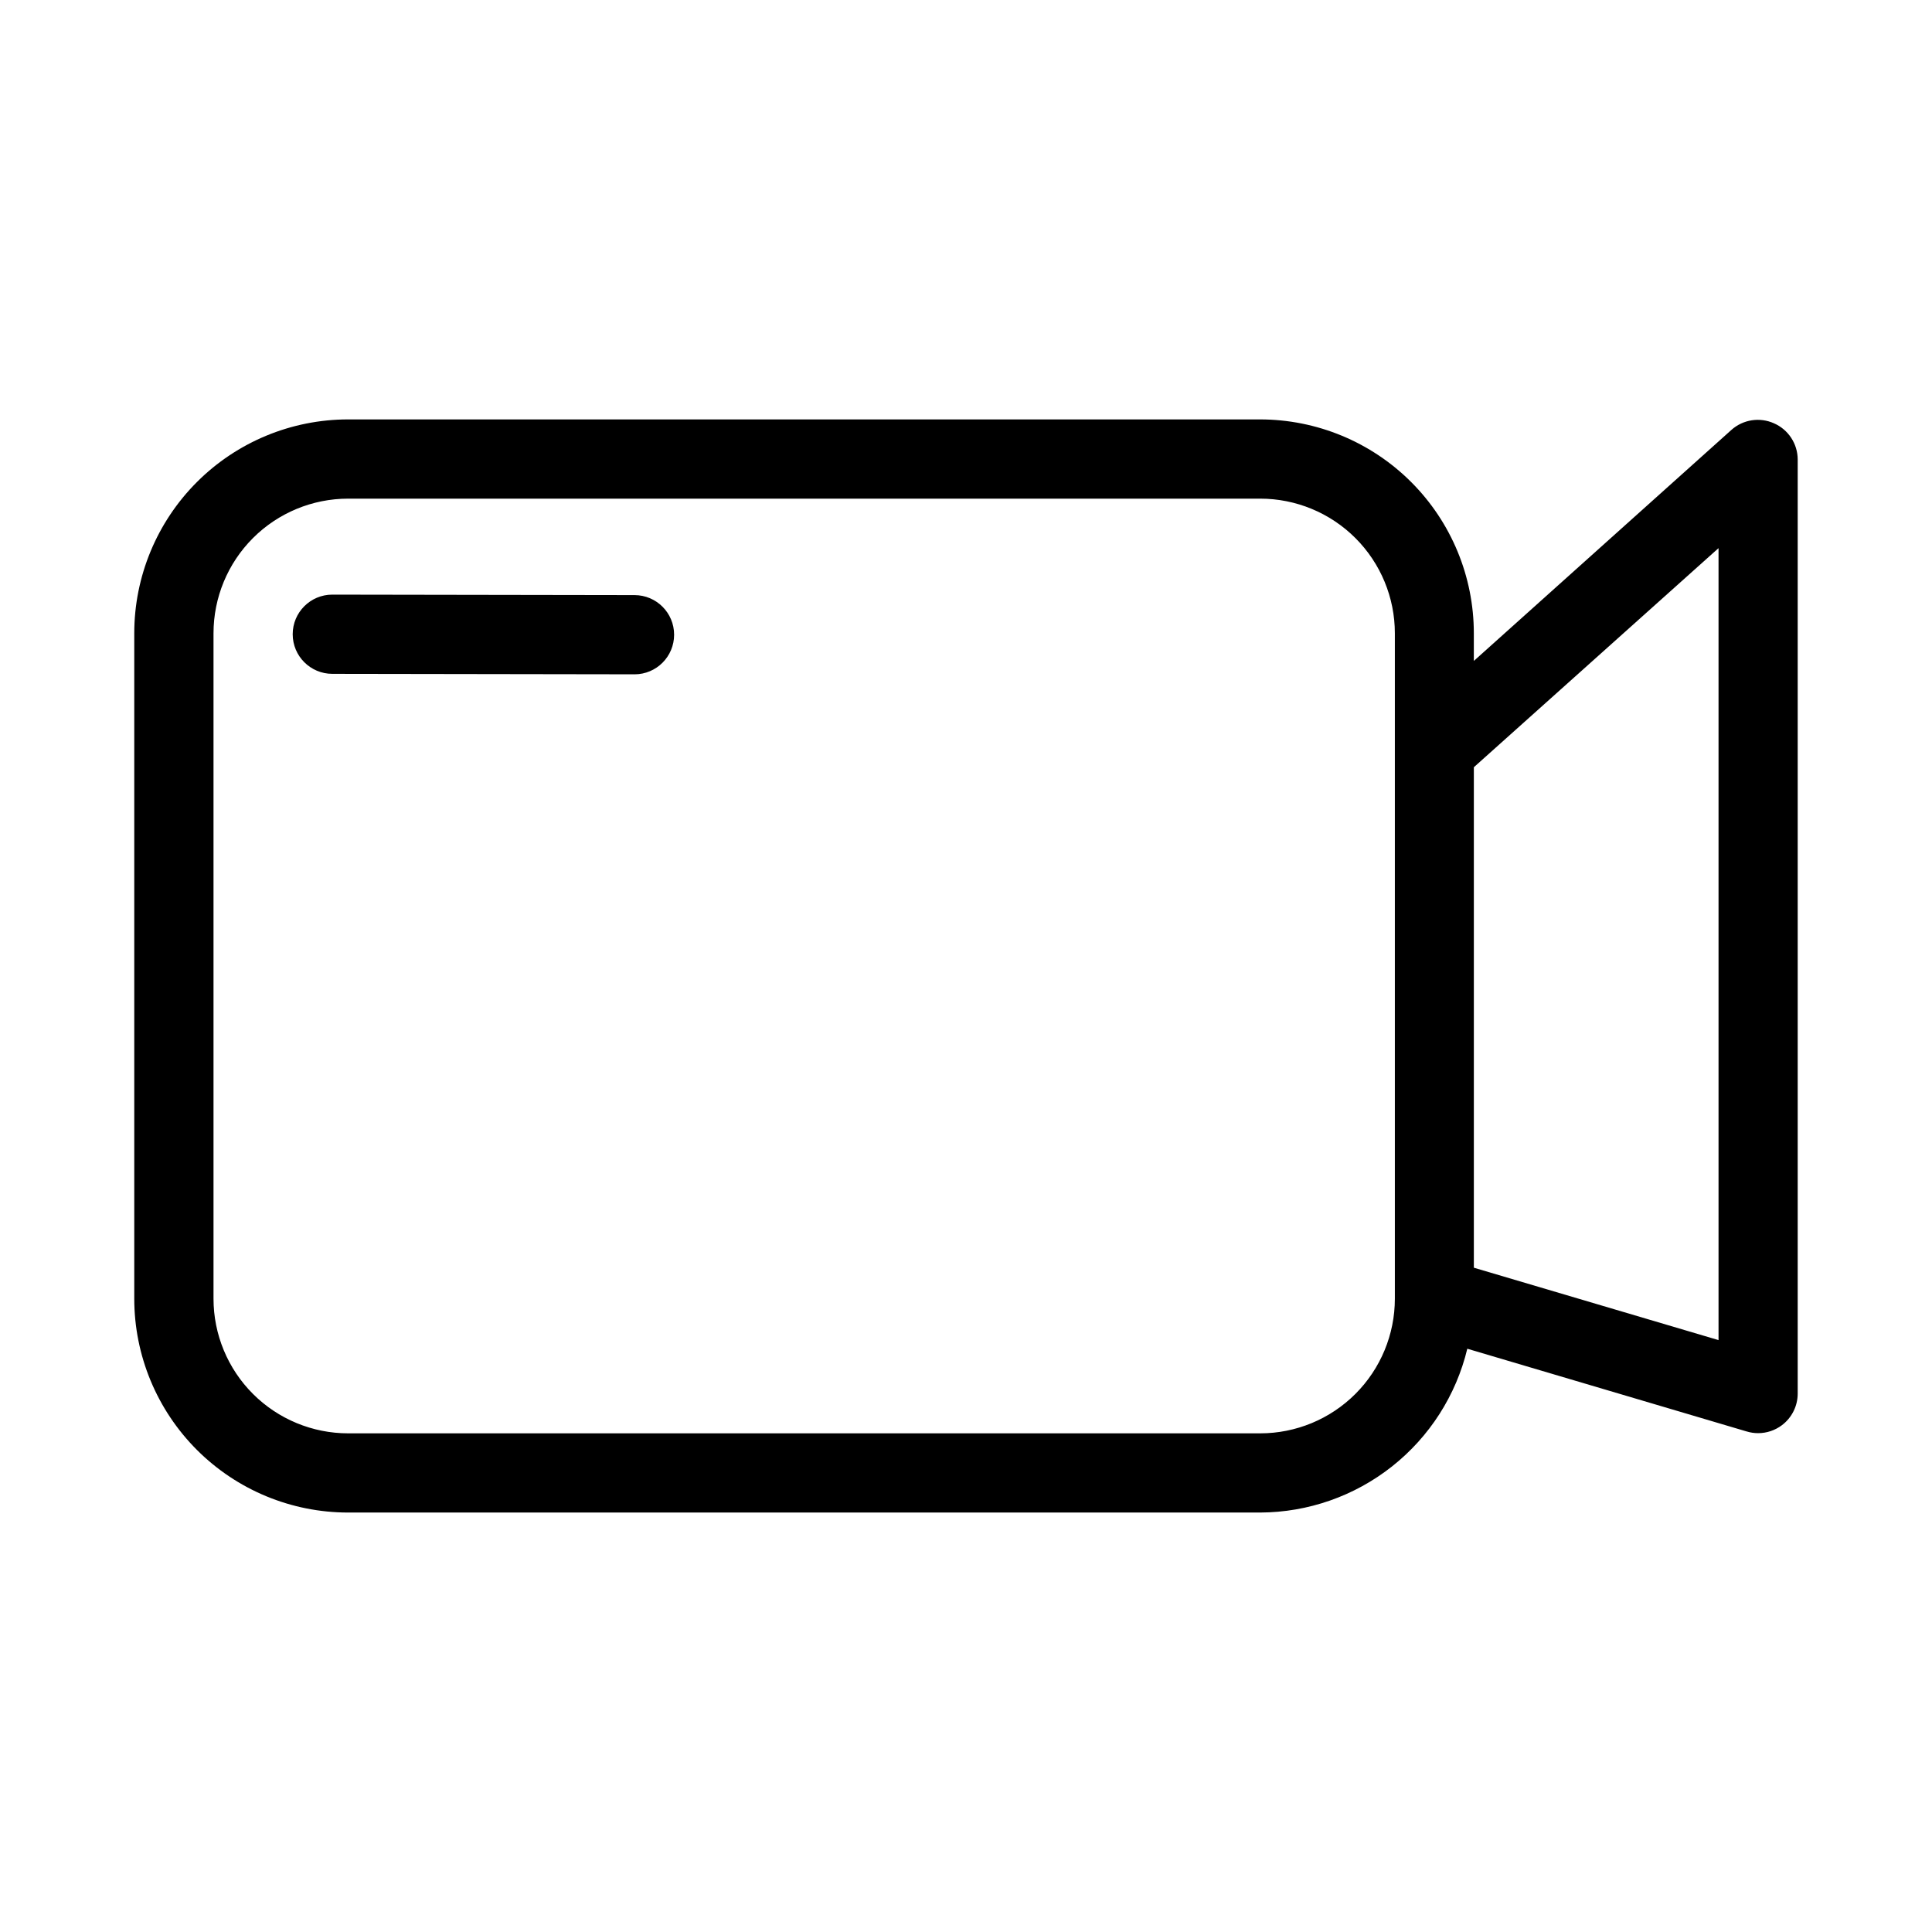 <?xml version="1.0" encoding="UTF-8"?>
<!-- Uploaded to: SVG Repo, www.svgrepo.com, Generator: SVG Repo Mixer Tools -->
<svg fill="#000000" width="800px" height="800px" version="1.1" viewBox="144 144 512 512" xmlns="http://www.w3.org/2000/svg">
 <g>
  <path d="m614.12 256.18c-3.781-1.695-8.207-1.004-11.293 1.762l-68.246 61.211v-7.324c0-15.031-5.973-29.449-16.602-40.078-10.629-10.629-25.043-16.602-40.078-16.602h-241.64c-15.035 0-29.449 5.973-40.078 16.602s-16.602 25.047-16.602 40.078v176.33c0 15.035 5.973 29.449 16.602 40.078 10.629 10.629 25.043 16.602 40.078 16.602h241.7c12.688-0.047 24.992-4.352 34.945-12.223s16.977-18.852 19.945-31.188l74.082 21.938v-0.004c0.969 0.293 1.973 0.441 2.981 0.441 2.273 0 4.481-0.734 6.297-2.098 2.644-1.984 4.199-5.094 4.199-8.398v-247.56c-0.02-4.156-2.488-7.91-6.297-9.57zm-136.15 267.67h-241.7c-9.465 0-18.543-3.758-25.234-10.453-6.695-6.691-10.453-15.77-10.453-25.234v-176.33c0-9.465 3.758-18.543 10.453-25.234 6.691-6.691 15.77-10.453 25.234-10.453h241.7c9.461 0 18.539 3.762 25.23 10.453 6.695 6.691 10.453 15.77 10.453 25.234v176.33c0 9.465-3.758 18.543-10.453 25.234-6.691 6.695-15.77 10.453-25.23 10.453zm121.46-24.707-64.844-19.188v-132.63l64.844-58.062z"/>
  <path d="m312.17 301.71-80.105-0.129c-5.797 0-10.496 4.699-10.496 10.496s4.699 10.496 10.496 10.496l80.086 0.125v0.004c5.797 0 10.496-4.699 10.496-10.496 0-5.797-4.699-10.496-10.496-10.496z"/>
 </g>
</svg>
